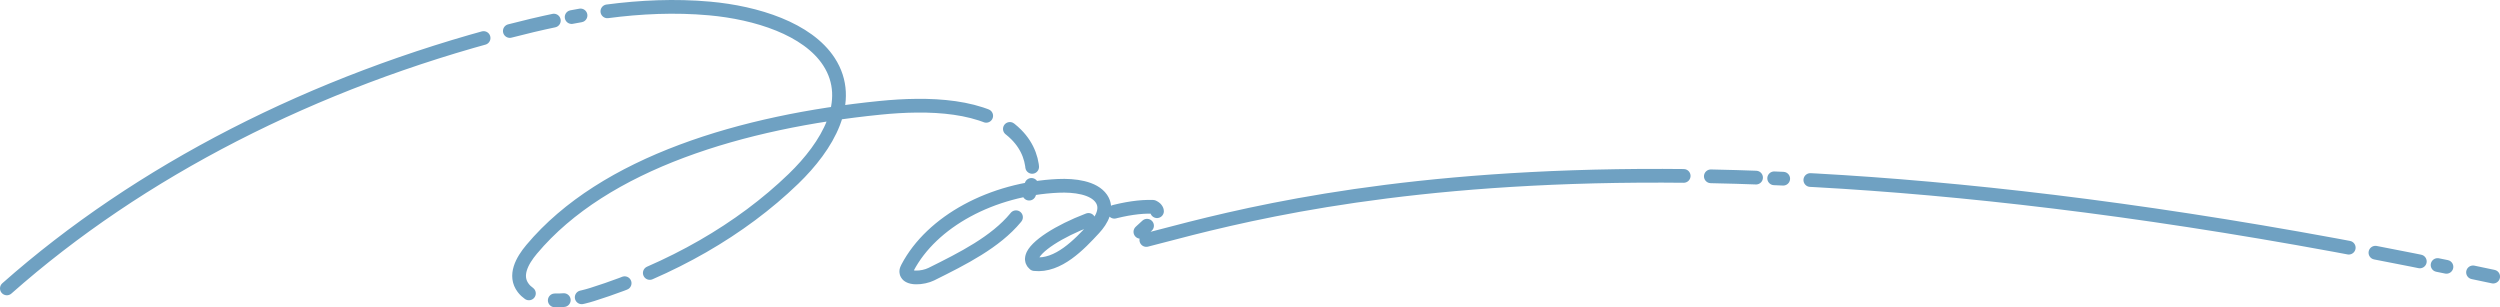 <?xml version="1.0" encoding="UTF-8"?>
<svg id="_レイヤー_2" data-name="レイヤー 2" xmlns="http://www.w3.org/2000/svg" viewBox="0 0 728.66 89.56">
  <defs>
    <style>
      .cls-1 {
        fill: none;
        stroke: #6fa1c2;
        stroke-dasharray: 158.28 7.91 13.19 5.28 2.64 7.91;
        stroke-linecap: round;
        stroke-linejoin: round;
        stroke-width: 4px;
      }
    </style>
  </defs>
  <g id="_レイヤー_2-2" data-name="レイヤー 2">
    <path class="cls-1" d="M2,84.06C40.61,49.89,91.36,23.86,148.05,9.17c18.72-4.85,38.59-8.51,58.74-6.7,13.7,1.23,28.57,5.92,34.81,15.5,7.47,11.48-.46,24.61-10.33,34.15-15.3,14.78-35.6,26.45-58.62,33.7-6.69,2.11-16.32,3.12-20.14-1.88-2.76-3.6-.34-7.96,2.45-11.28,21.2-25.28,61.67-37.23,101.5-41.23,13.97-1.4,30.91-1.08,39.75,7.8,7.04,7.08,5.67,17.15-.2,24.24-5.87,7.09-15.34,11.86-24.55,16.43-2.46,1.22-7.2,1.59-7.31-.71-.02-.42.18-.81.37-1.19,7.07-13.44,24.61-22.96,43.93-23.83,4.66-.21,10.33.48,12.56,3.73,1.97,2.86.16,6.21-2.15,8.71-4.29,4.64-10.42,11.12-17.36,10.36-5.43-4.45,19.64-17.24,34.55-16.69,5.03,2.3-7.54,8.63-5.58,10.61,34.65-8.62,142.04-44.6,396.2,9.73"/>
  </g>
</svg>